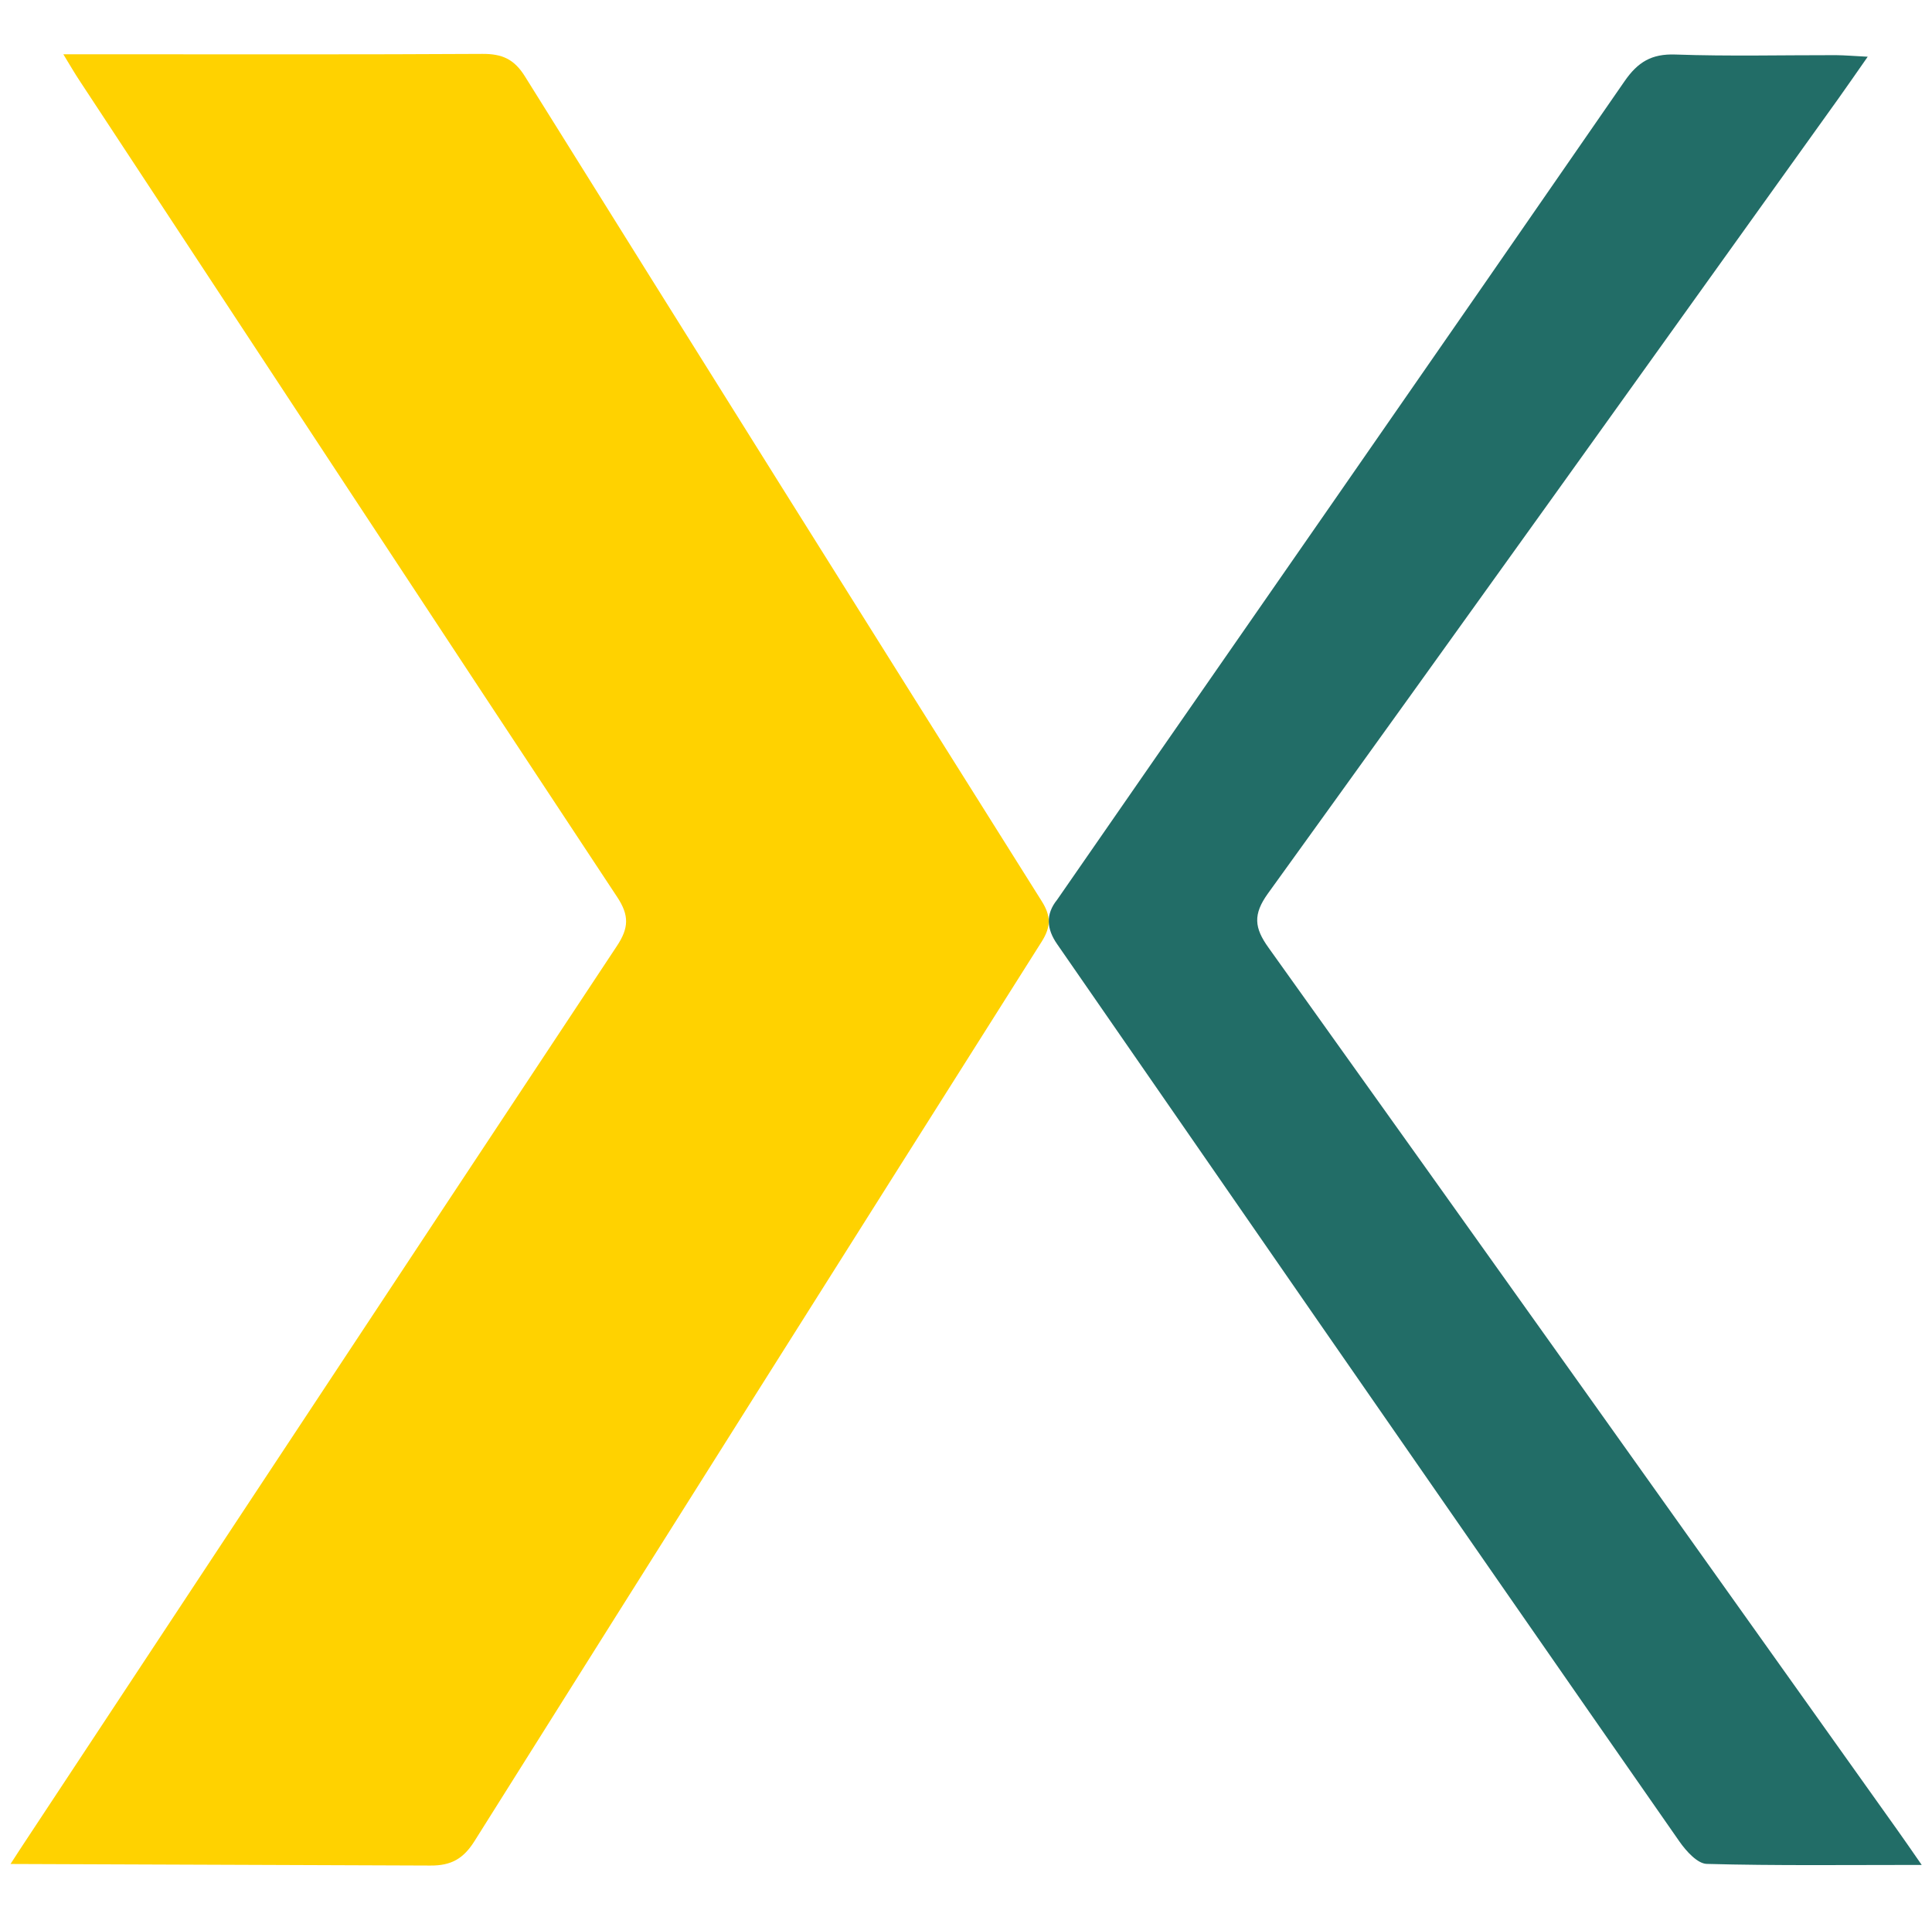 <svg xmlns="http://www.w3.org/2000/svg" id="Layer_1" data-name="Layer 1" viewBox="0 0 245.84 245.63"><defs><style>      .cls-1 {        fill: #226d67;      }      .cls-1, .cls-2 {        stroke-width: 0px;      }      .cls-2 {        fill: #ffd200;      }    </style></defs><path class="cls-1" d="m134.52,114.51l12.69-18.32s39.73-57.19,59.5-85.84c1.69-2.45,3.44-3.52,6.48-3.41,6.8.24,13.61.07,20.42.08,1.12.01,2.25.11,4.05.2-1.48,2.12-2.6,3.74-3.74,5.34-24.17,33.74-48.3,67.5-72.58,101.16-1.92,2.67-1.74,4.37.07,6.89,26.72,37.39,53.36,74.85,80.01,112.29.85,1.19,1.68,2.4,3.11,4.46-9.76,0-18.56.11-27.35-.13-1.19-.03-2.61-1.62-3.45-2.81-15.42-22.12-30.76-44.28-46.13-66.44-.7-1.01-33.08-47.81-33.08-47.81-1.34-1.92-1.5-3.81,0-5.66Z"></path><path class="cls-2" d="m54.76,237.44c2.67.02,4.22-.88,5.63-3.13,23.99-38.19,48.06-76.34,72.16-114.46,1.19-1.89,1.2-3.26,0-5.16-21.98-34.95-43.9-69.93-65.75-104.96-1.38-2.22-2.92-2.88-5.4-2.87-15.42.09-30.84.05-46.27.05-2.11,0-4.22,0-7.07,0,.93,1.53,1.45,2.43,2.02,3.29,22.8,34.67,45.58,69.36,68.46,103.98,1.54,2.33,1.48,3.93-.04,6.22C53.29,158.45,3.03,234.64,3.03,234.64c0,0-1.04,1.58-1.69,2.6l53.42.2Z"></path></svg>